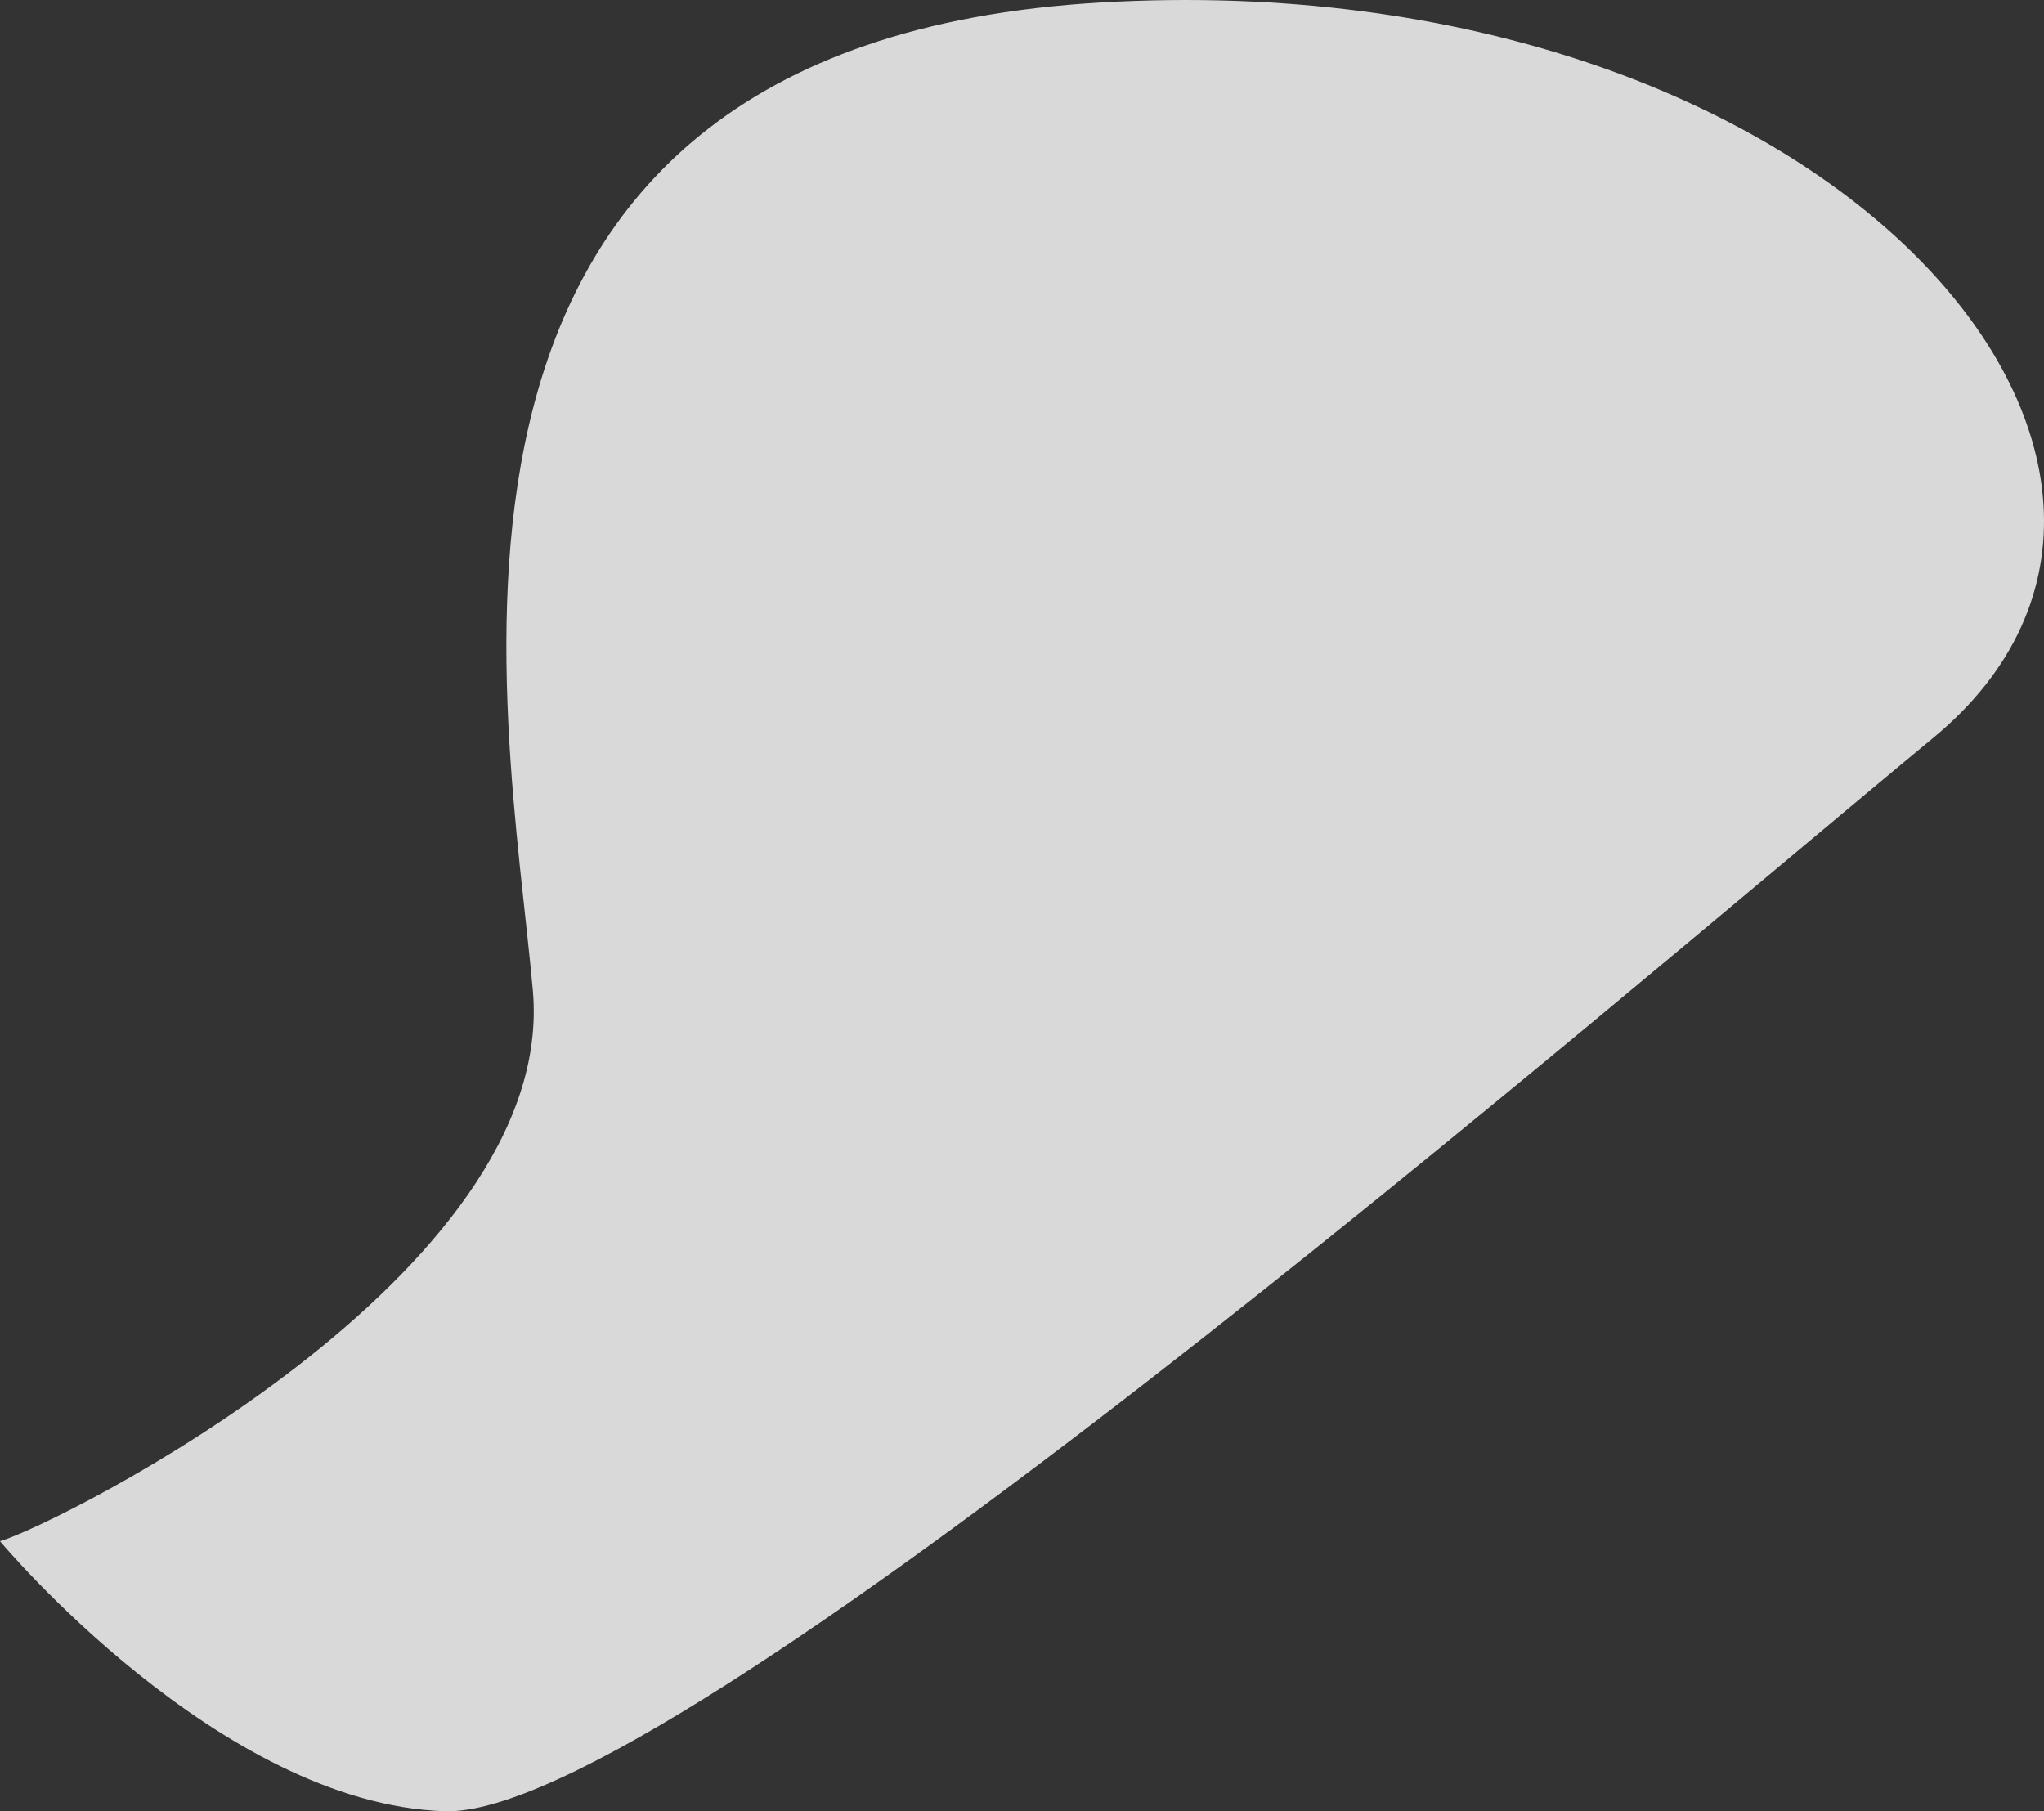 <svg xmlns="http://www.w3.org/2000/svg" width="327.113" height="289.865" viewBox="0 0 327.113 289.865">
  <rect x="0" y="0" width="327.113" height="289.865" fill="#333333" stroke="none"/>
  <path id="top_04_1" d="M994.56,3985.365c9.052-2.591,89.344-42.634,85.273-88.155s-25.863-151.421,91.04-158.1,185.182,74.644,133.077,117.691-202.062,172.881-238.178,171.78S994.56,3985.365,994.56,3985.365Z" transform="translate(-994.56 -3738.722)" fill="#fff" opacity="0.813"/>
</svg>
